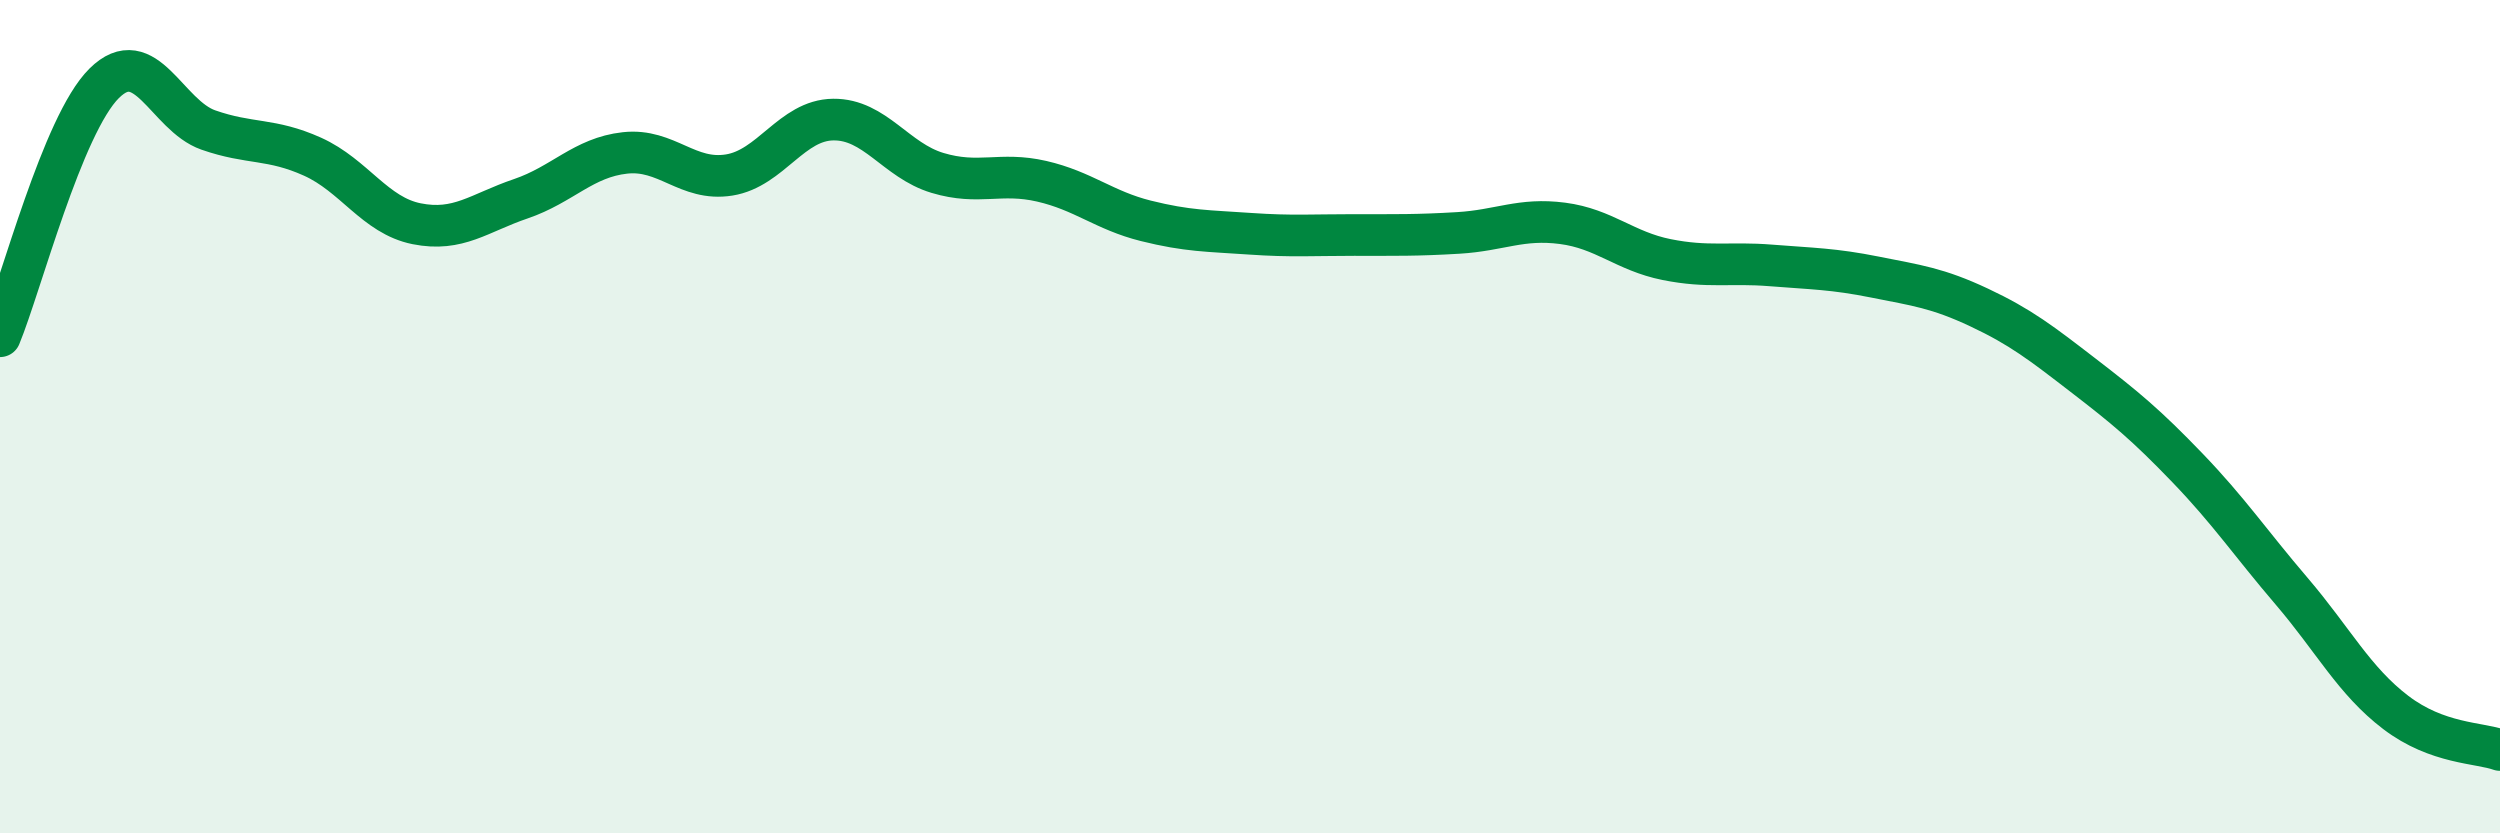 
    <svg width="60" height="20" viewBox="0 0 60 20" xmlns="http://www.w3.org/2000/svg">
      <path
        d="M 0,8.07 C 0.5,6.86 1.5,2.99 2.5,2 C 3.5,1.01 4,2.77 5,3.12 C 6,3.47 6.5,3.31 7.5,3.76 C 8.5,4.21 9,5.17 10,5.37 C 11,5.57 11.5,5.11 12.5,4.77 C 13.5,4.43 14,3.78 15,3.67 C 16,3.56 16.5,4.36 17.5,4.2 C 18.5,4.04 19,2.88 20,2.87 C 21,2.86 21.5,3.85 22.5,4.15 C 23.5,4.45 24,4.12 25,4.35 C 26,4.58 26.5,5.05 27.5,5.3 C 28.5,5.55 29,5.54 30,5.61 C 31,5.68 31.5,5.64 32.5,5.64 C 33.5,5.64 34,5.65 35,5.59 C 36,5.53 36.5,5.23 37.5,5.36 C 38.5,5.49 39,6.03 40,6.23 C 41,6.43 41.5,6.29 42.5,6.37 C 43.5,6.45 44,6.45 45,6.65 C 46,6.85 46.5,6.91 47.5,7.38 C 48.5,7.85 49,8.24 50,9.01 C 51,9.78 51.5,10.19 52.5,11.23 C 53.5,12.27 54,13.02 55,14.19 C 56,15.36 56.5,16.34 57.5,17.1 C 58.5,17.86 59.5,17.82 60,18L60 20L0 20Z"
        fill="#008740"
        opacity="0.1"
        stroke-linecap="round"
        stroke-linejoin="round"
      />
      <path
        d="M 0,8.07 C 0.5,6.86 1.5,2.99 2.5,2 C 3.5,1.01 4,2.77 5,3.12 C 6,3.47 6.5,3.31 7.5,3.76 C 8.5,4.21 9,5.17 10,5.37 C 11,5.57 11.5,5.11 12.5,4.77 C 13.5,4.43 14,3.78 15,3.67 C 16,3.56 16.5,4.36 17.5,4.2 C 18.5,4.04 19,2.88 20,2.87 C 21,2.86 21.5,3.85 22.5,4.15 C 23.5,4.45 24,4.12 25,4.35 C 26,4.58 26.5,5.05 27.5,5.3 C 28.5,5.55 29,5.54 30,5.61 C 31,5.68 31.5,5.64 32.5,5.64 C 33.5,5.64 34,5.65 35,5.59 C 36,5.53 36.5,5.23 37.5,5.36 C 38.5,5.49 39,6.03 40,6.23 C 41,6.43 41.5,6.29 42.5,6.37 C 43.5,6.45 44,6.45 45,6.65 C 46,6.85 46.5,6.91 47.5,7.38 C 48.5,7.85 49,8.24 50,9.01 C 51,9.78 51.5,10.19 52.5,11.23 C 53.5,12.27 54,13.02 55,14.19 C 56,15.36 56.5,16.34 57.5,17.1 C 58.5,17.86 59.5,17.82 60,18"
        stroke="#008740"
        stroke-width="1"
        fill="none"
        stroke-linecap="round"
        stroke-linejoin="round"
      />
    </svg>
  